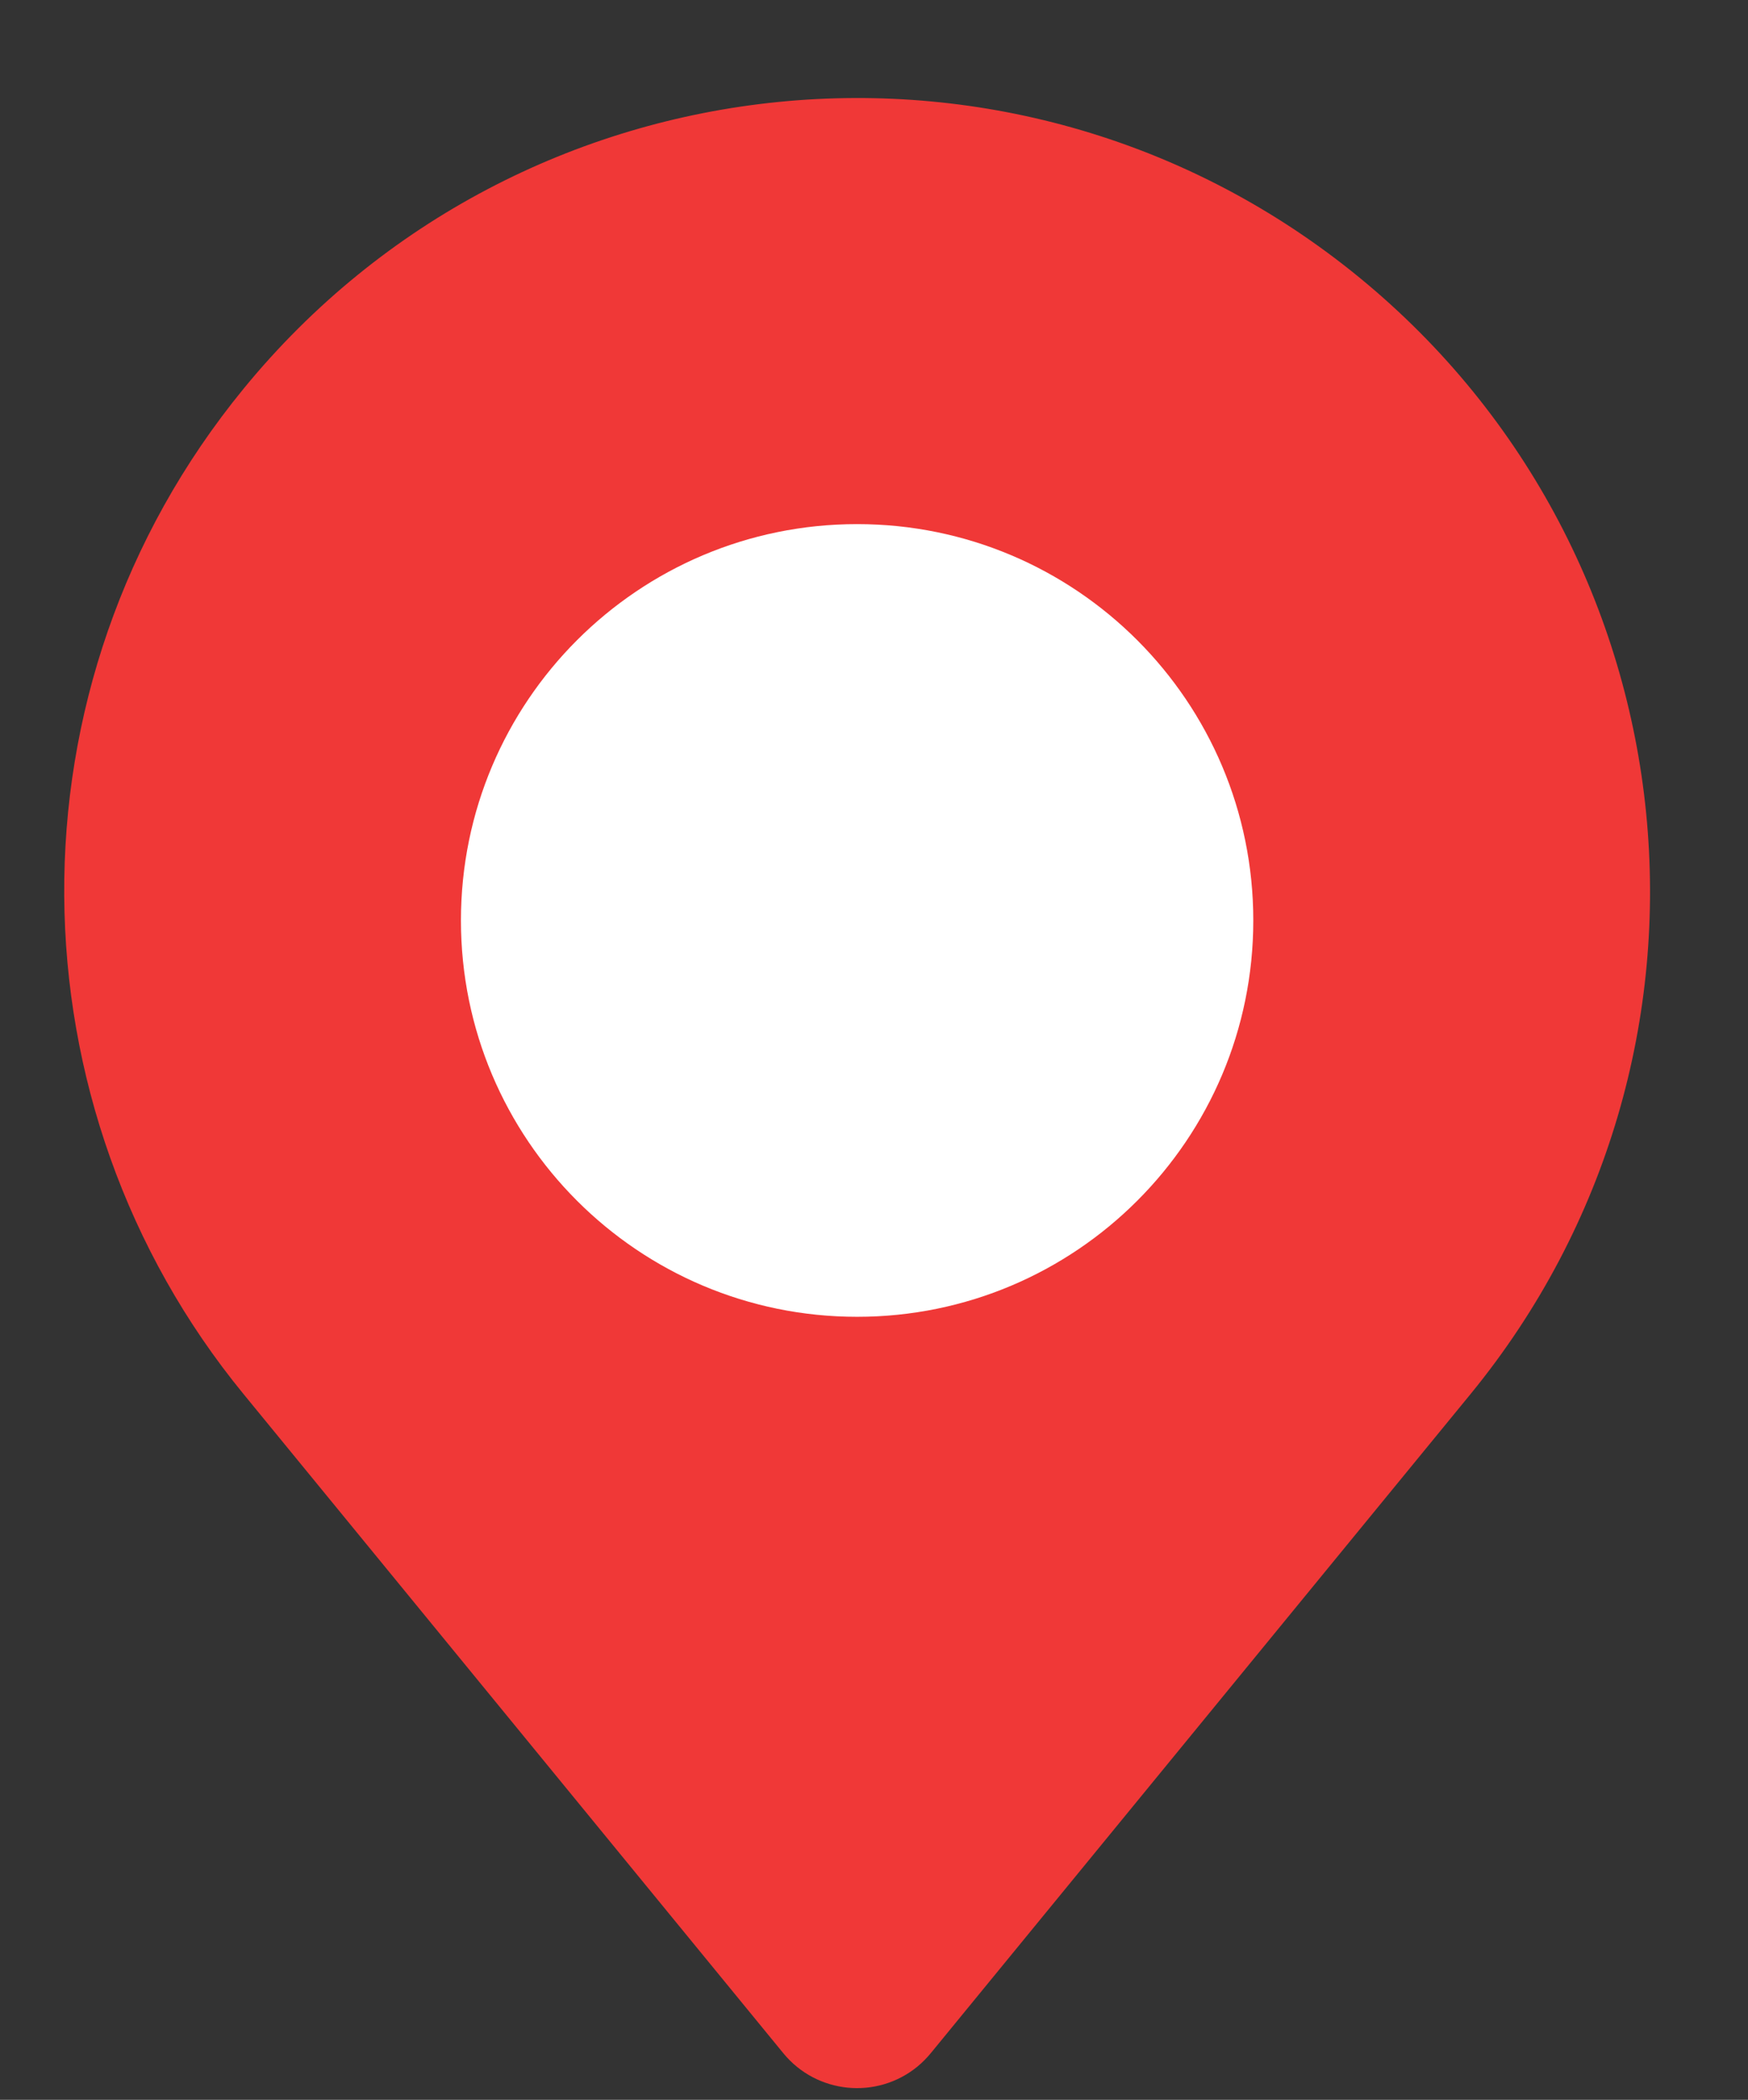 <?xml version="1.0" encoding="UTF-8"?><svg xmlns="http://www.w3.org/2000/svg" xmlns:xlink="http://www.w3.org/1999/xlink" height="1790.6" preserveAspectRatio="xMidYMid meet" version="1.0" viewBox="329.4 124.3 1491.3 1790.6" width="1491.3" zoomAndPan="magnify"><rect x="329.4" y="124.3" width="1491.3" height="1790.6" fill="#333333" stroke="none"/><g><g id="change1_1"><path d="M 537.266 1313.191 L 997.656 1875.129 C 1026.117 1909.891 1077.398 1914.969 1112.16 1886.512 C 1116.258 1883.121 1120.258 1879.07 1123.488 1875.129 L 1583.902 1313.191 C 1820.695 1024.152 1778.352 597.906 1489.336 361.113 C 1200.289 124.32 774.031 166.664 537.266 455.703 C 329.43 709.383 336.922 1068.969 537.266 1313.191" fill="#f03837"/></g><g id="change2_1"><path d="M 722.648 909.211 C 722.648 1095.879 873.996 1247.191 1060.648 1247.191 C 1247.328 1247.191 1398.641 1095.879 1398.641 909.211 C 1398.641 722.551 1247.328 571.23 1060.648 571.23 C 873.996 571.23 722.648 722.551 722.648 909.211" fill="#fff"/></g></g></svg>